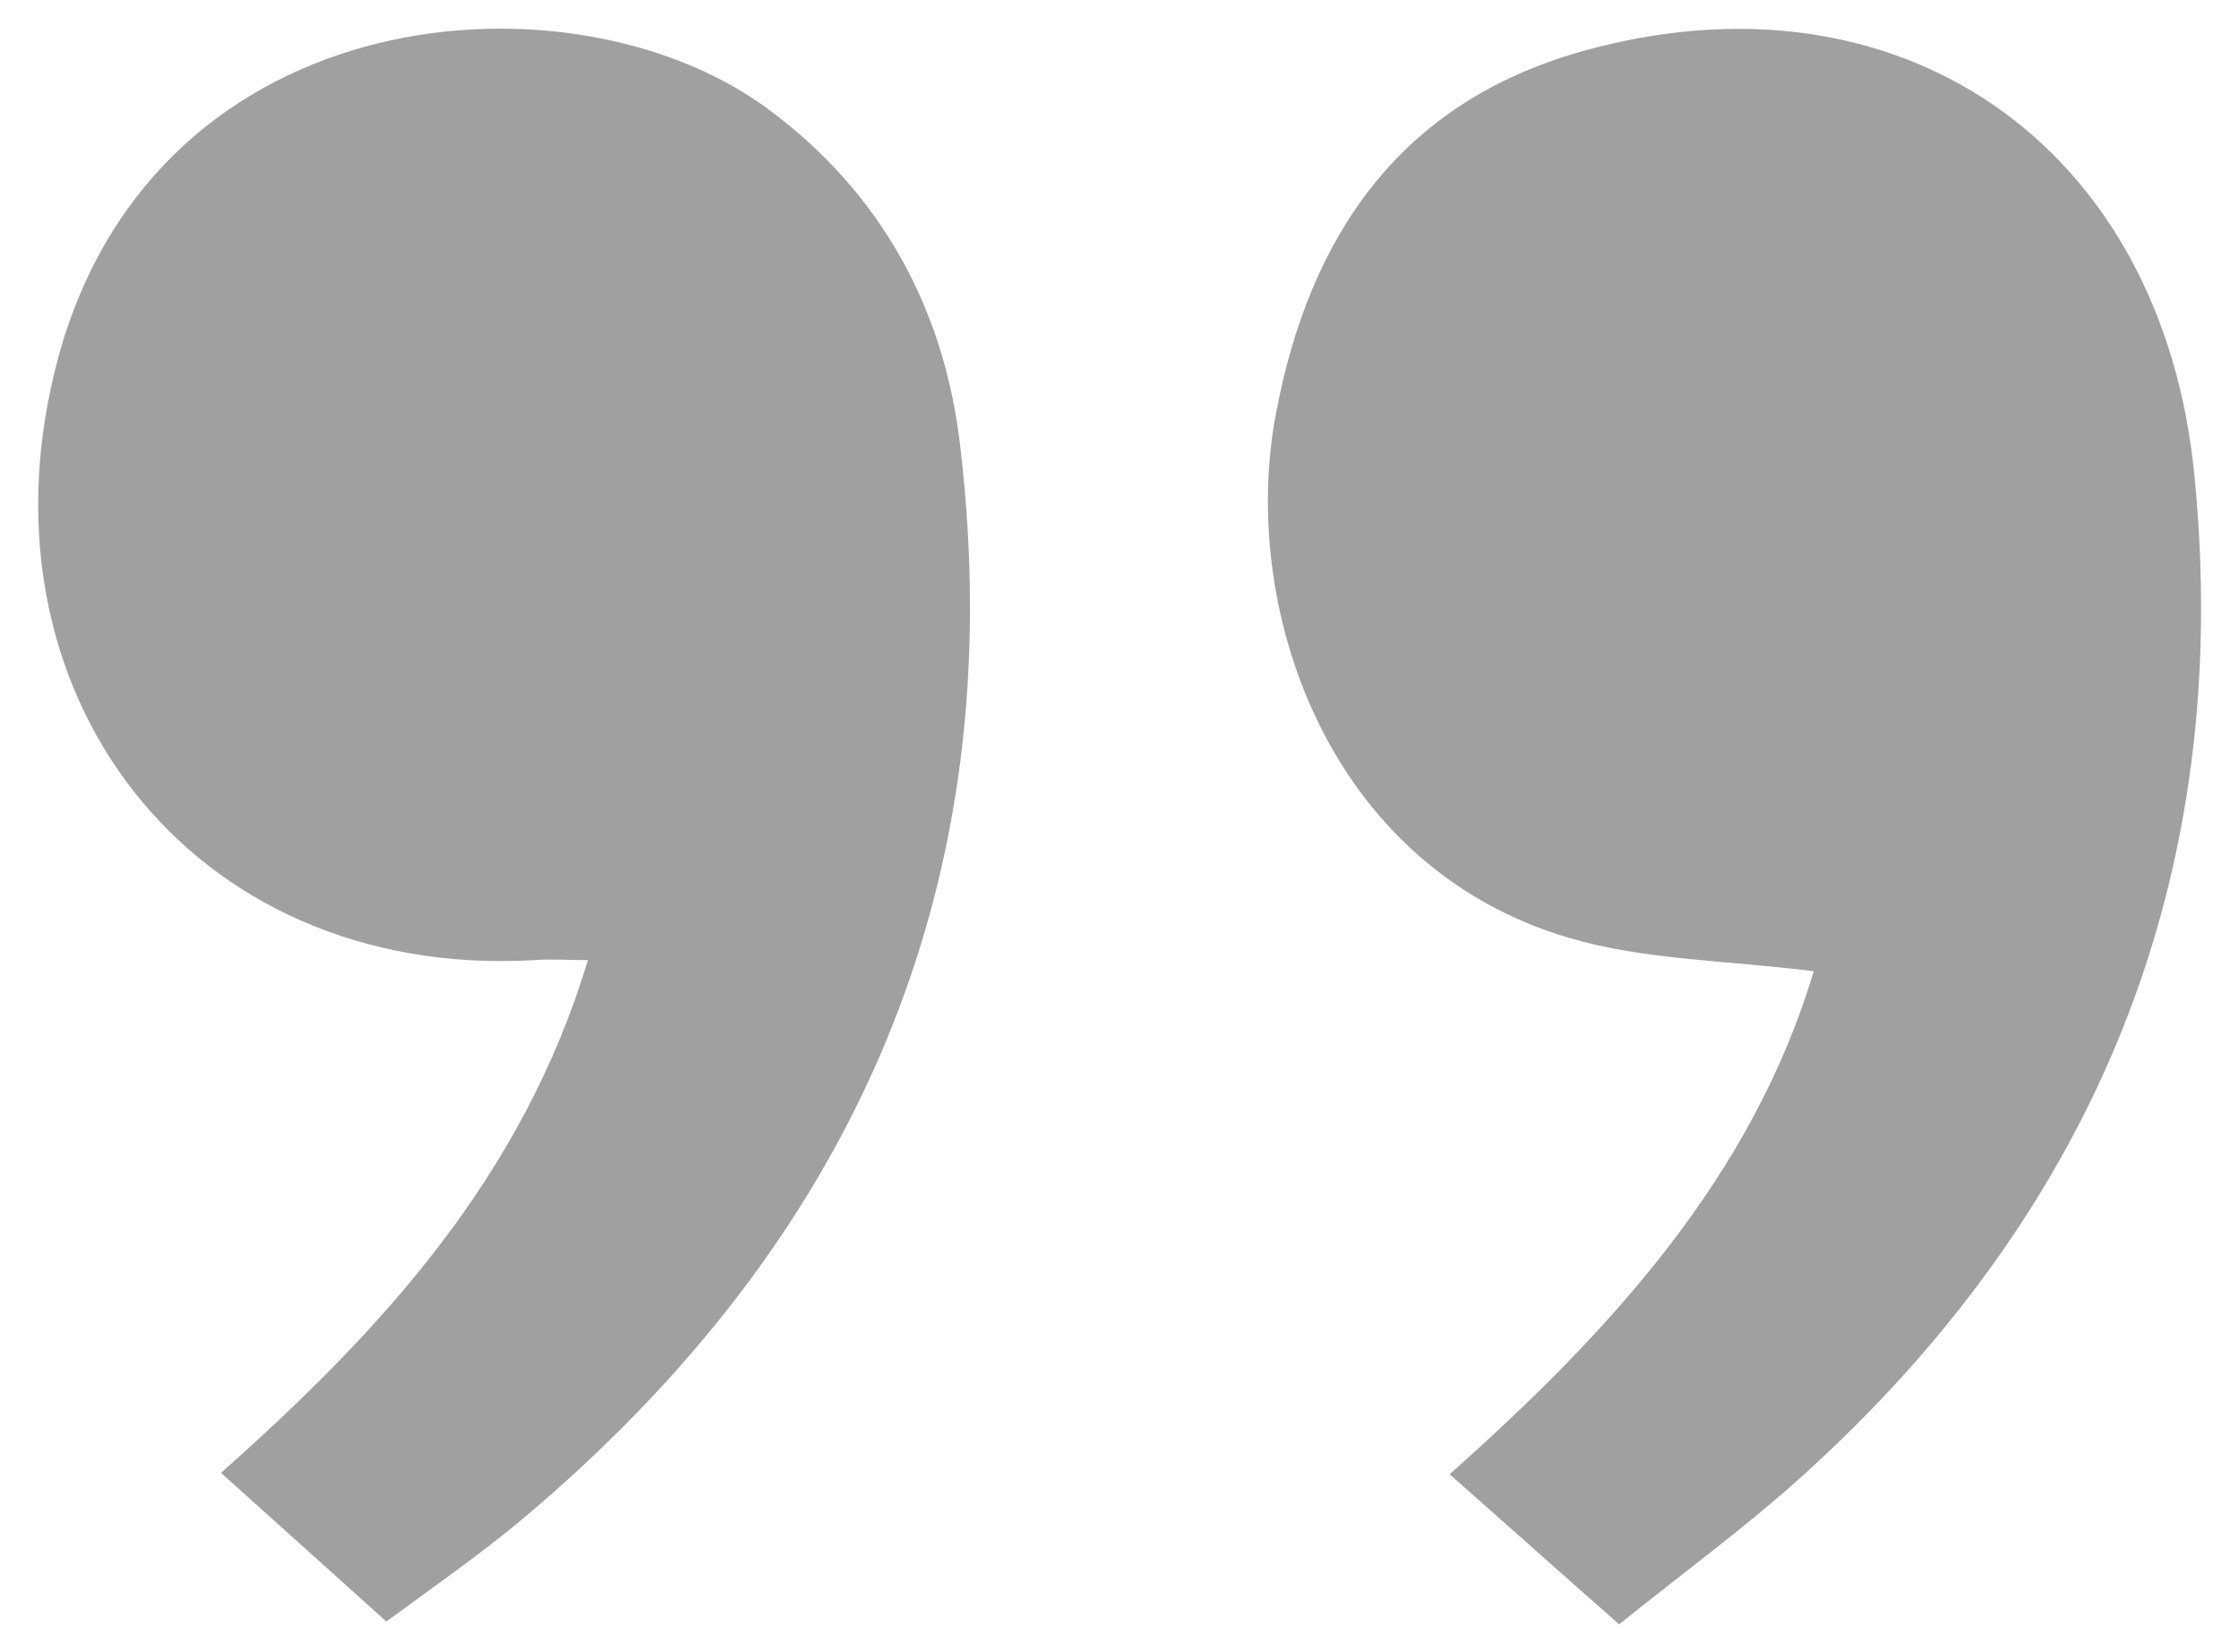 <?xml version="1.0" encoding="utf-8"?>
<!-- Generator: Adobe Illustrator 28.3.0, SVG Export Plug-In . SVG Version: 6.00 Build 0)  -->
<svg version="1.1" id="Слой_1" xmlns="http://www.w3.org/2000/svg" xmlns:xlink="http://www.w3.org/1999/xlink" x="0px" y="0px"
	 viewBox="0 0 161.1 118.9" style="enable-background:new 0 0 161.1 118.9;" xml:space="preserve">
<style type="text/css">
	.st0{fill:#A0A0A0;}
</style>
<g>
	<path class="st0" d="M130.5,69.9c-6.3-0.8-12.2-0.8-17.6-2.4c-17.6-5.2-23.7-24-21.1-37.7c2.4-12.8,8.9-22.4,22-26.1
		c22.7-6.4,41.8,6.6,44.1,30.6c2.8,28.6-6.9,52.7-28.3,72c-4,3.6-8.5,6.9-13.1,10.6c-4.1-3.6-8-7.1-12.2-10.8
		C116,95.7,126.1,84.6,130.5,69.9z"/>
	<path class="st0" d="M27.8,116.7c-4.1-3.7-7.9-7.1-11.9-10.7c11.6-10.3,21.7-21.3,26.4-36.9c-1.5,0-2.7-0.1-3.9,0
		C13.7,70.5-2.3,49.7,4.2,25.7c7.1-26,37-28.2,51-17.9c8.3,6.1,12.8,14.6,13.9,24.4c3.7,31.4-7.5,57-31.6,77.2
		C34.5,111.9,31.2,114.2,27.8,116.7z"/>
</g>
</svg>
